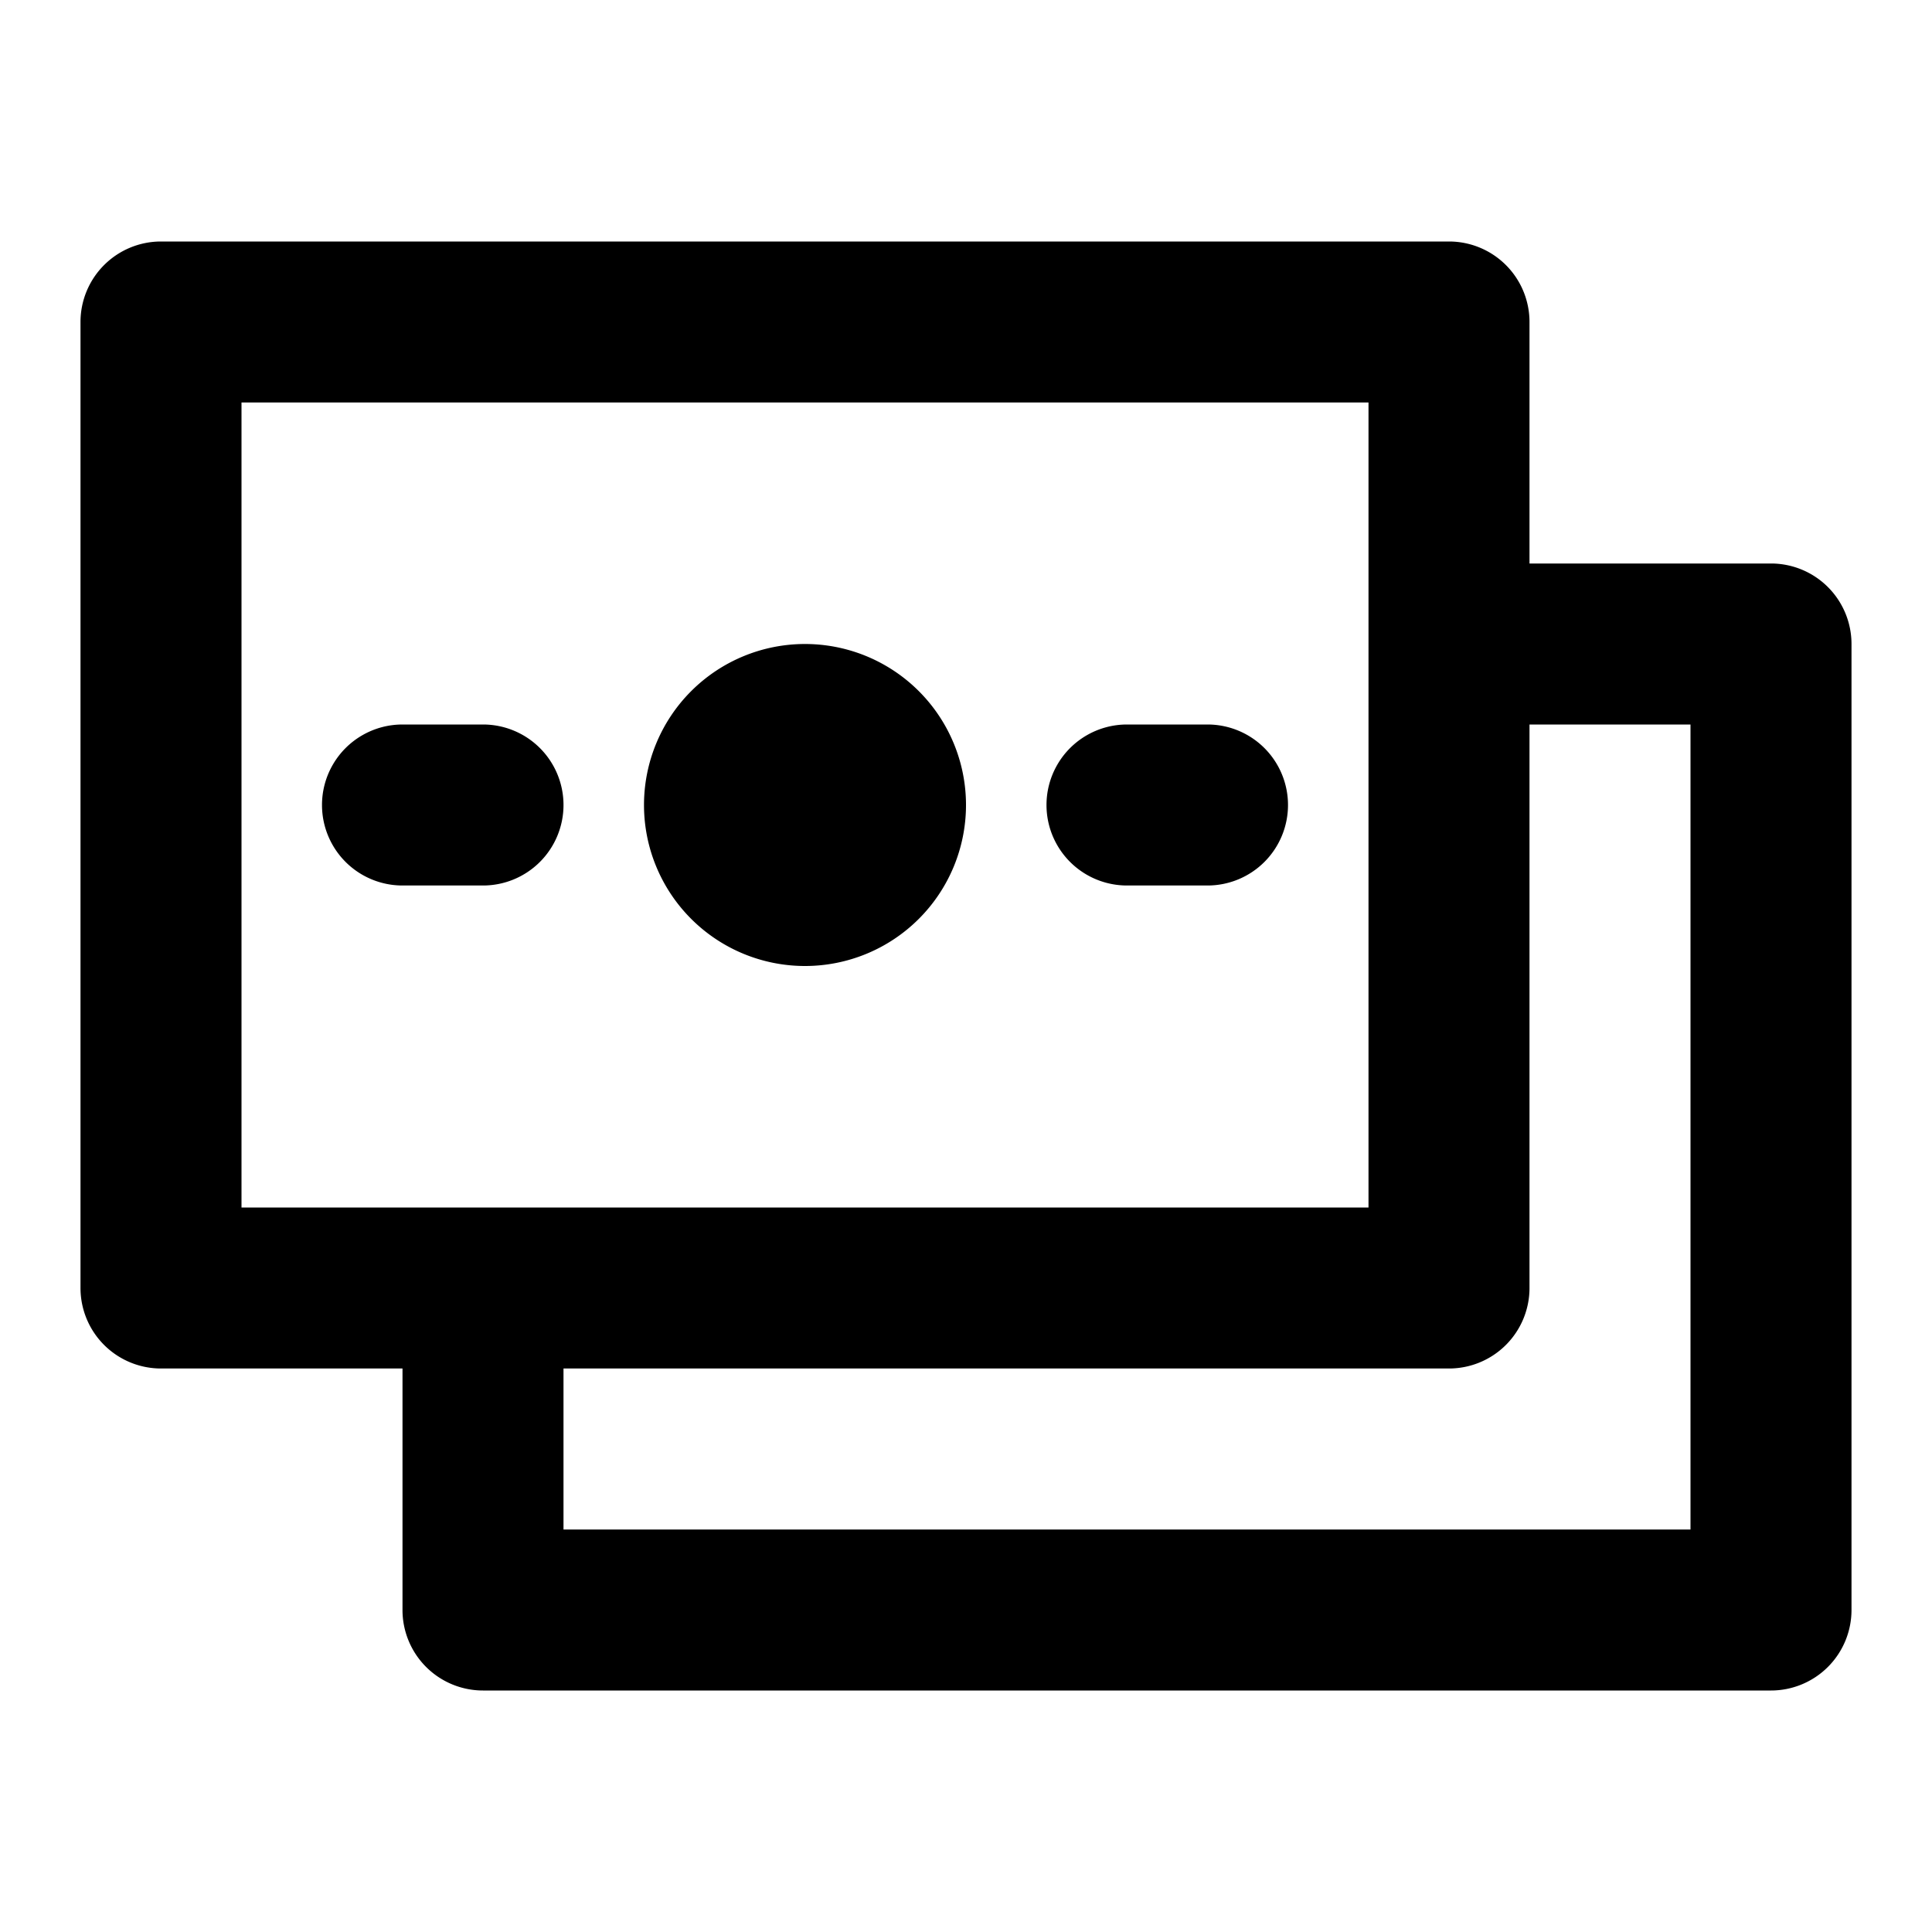 <?xml version="1.0" encoding="utf-8"?>
<svg fill="#000000" width="800px" height="800px" viewBox="0 0 24 24" xmlns="http://www.w3.org/2000/svg"><path d="M22,7H19V4a1,1,0,0,0-1-1H2A1,1,0,0,0,1,4V16a1,1,0,0,0,1,1H5v3a1,1,0,0,0,1,1H22a1,1,0,0,0,1-1V8A1,1,0,0,0,22,7ZM3,15V5H17V15H3Zm18,4H7V17H18a1,1,0,0,0,1-1V9h2Zm-9-9a2,2,0,1,1-2-2A2,2,0,0,1,12,10ZM7,10a1,1,0,0,1-1,1H5A1,1,0,0,1,5,9H6A1,1,0,0,1,7,10Zm9,0a1,1,0,0,1-1,1H14a1,1,0,0,1,0-2h1A1,1,0,0,1,16,10Z"/></svg>